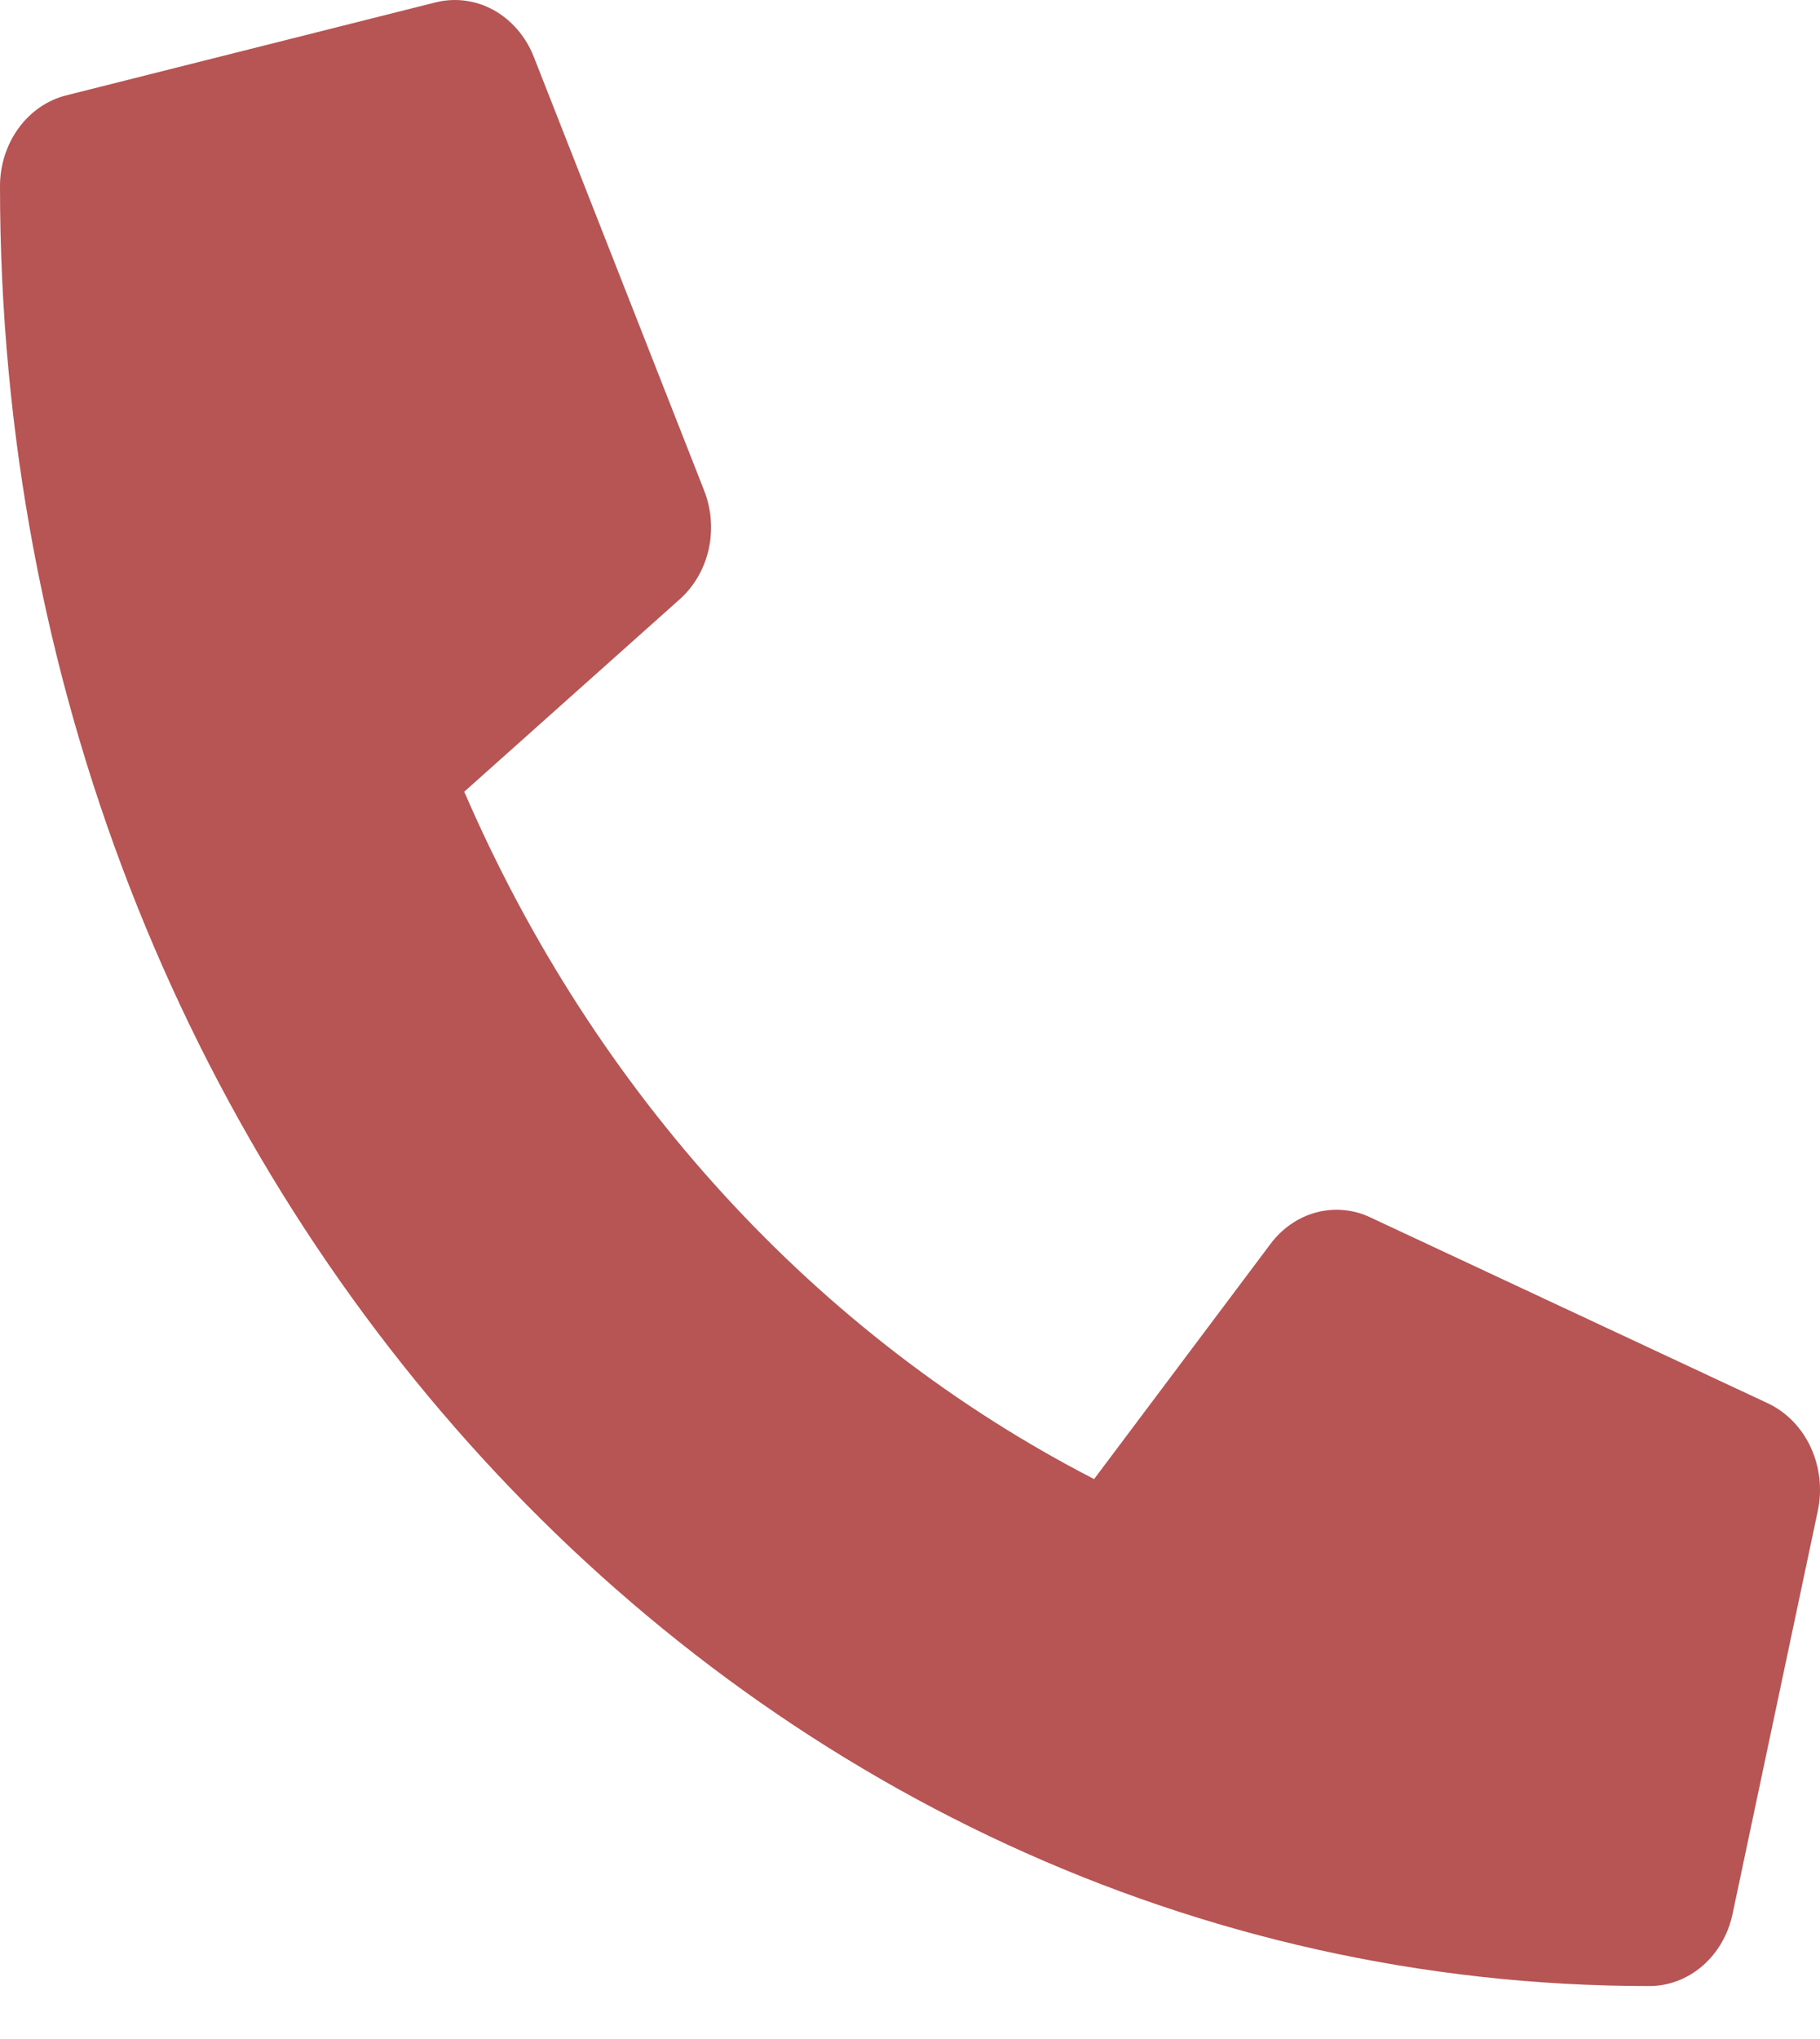 <svg width="25" height="28" viewBox="0 0 25 28" fill="none" xmlns="http://www.w3.org/2000/svg">
<path d="M24.287 19.272L18.818 16.715C18.585 16.606 18.325 16.584 18.078 16.65C17.832 16.716 17.612 16.868 17.451 17.083L15.029 20.311C11.228 18.355 8.169 15.019 6.377 10.872L9.336 8.23C9.533 8.055 9.673 7.815 9.734 7.546C9.794 7.277 9.773 6.993 9.673 6.738L7.329 0.772C7.219 0.498 7.025 0.274 6.78 0.138C6.535 0.003 6.254 -0.034 5.986 0.032L0.908 1.31C0.65 1.375 0.42 1.534 0.255 1.76C0.09 1.987 -5.94839e-05 2.267 2.95718e-08 2.556C2.95718e-08 16.22 10.152 27.273 22.657 27.273C22.922 27.273 23.179 27.175 23.387 26.995C23.594 26.815 23.74 26.564 23.799 26.282L24.971 20.742C25.032 20.448 24.996 20.141 24.872 19.873C24.747 19.604 24.54 19.392 24.287 19.272Z" fill="#B75454"/>
</svg>
